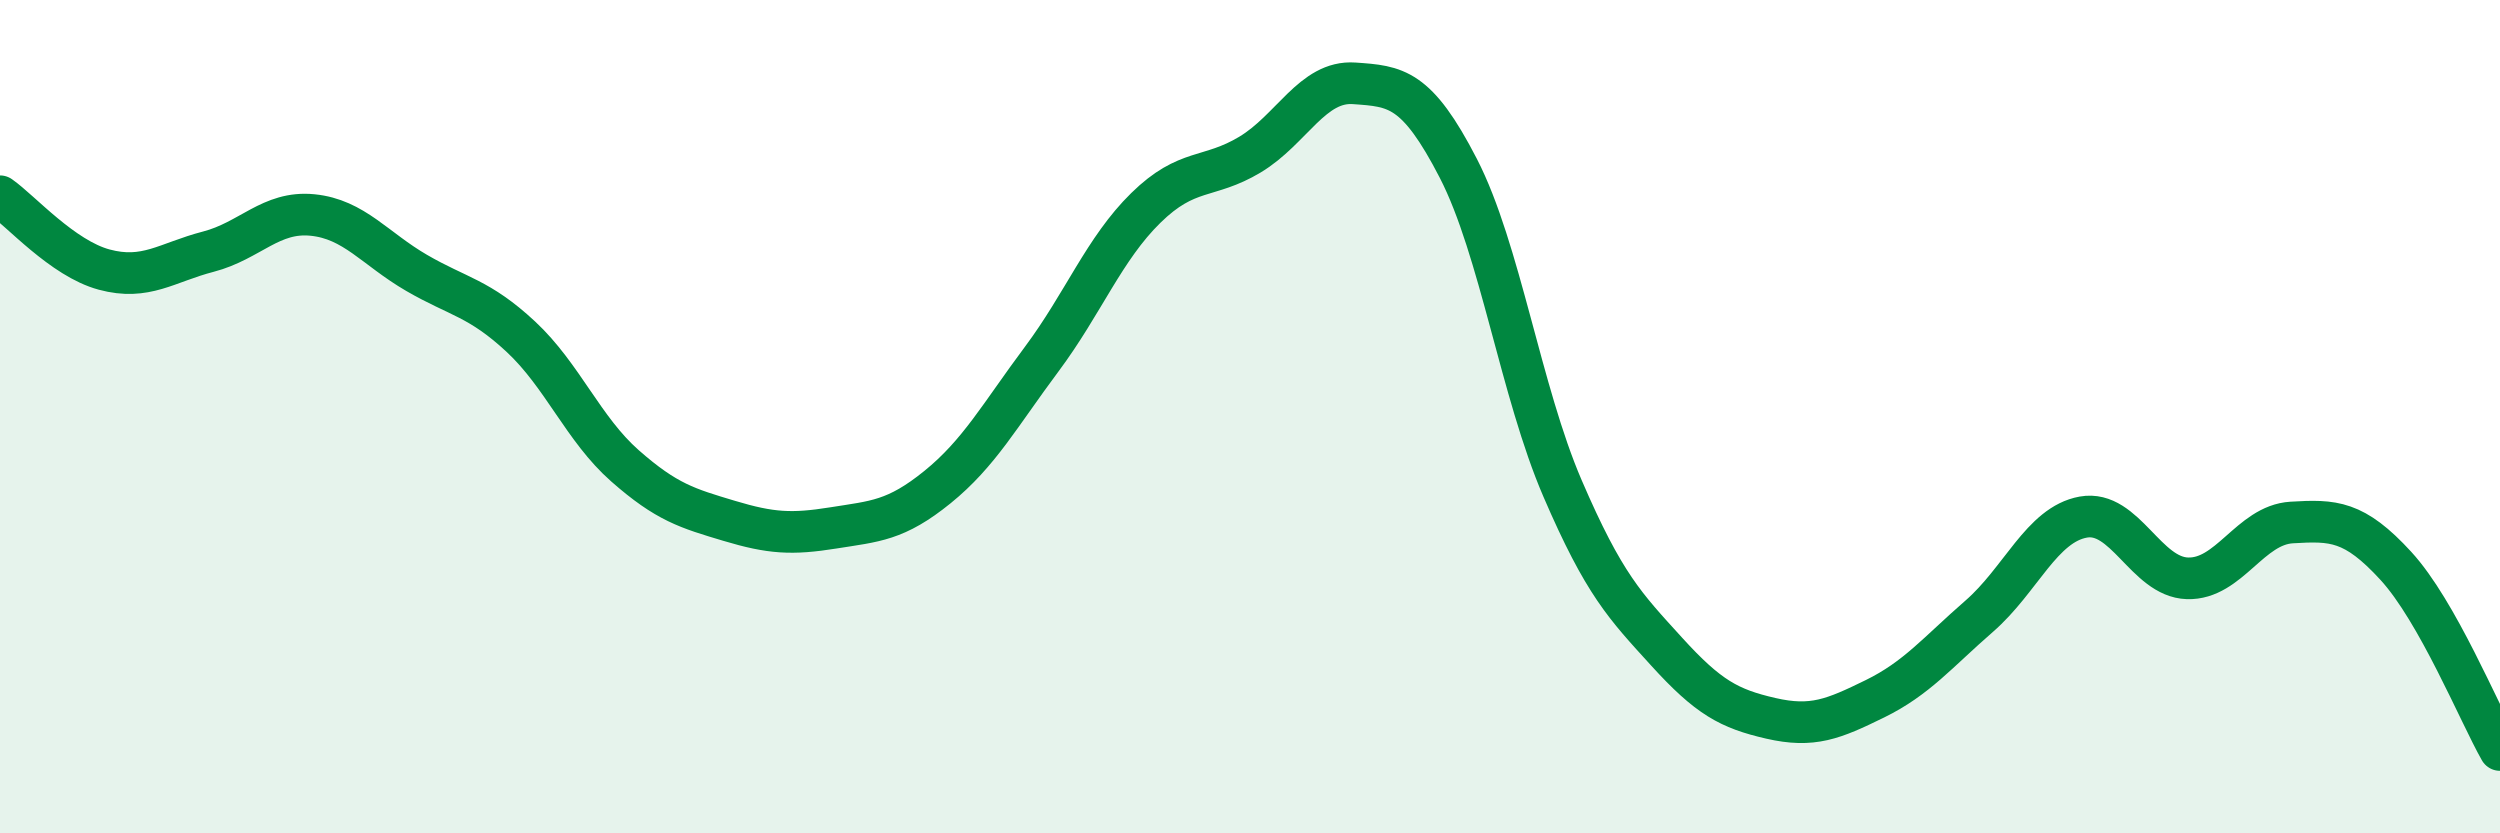
    <svg width="60" height="20" viewBox="0 0 60 20" xmlns="http://www.w3.org/2000/svg">
      <path
        d="M 0,4.71 C 0.5,5.06 1.5,6.2 2.5,6.47 C 3.5,6.74 4,6.3 5,6.04 C 6,5.78 6.5,5.06 7.5,5.16 C 8.5,5.26 9,5.97 10,6.55 C 11,7.13 11.5,7.15 12.5,8.08 C 13.5,9.01 14,10.3 15,11.18 C 16,12.06 16.5,12.2 17.5,12.5 C 18.5,12.8 19,12.83 20,12.67 C 21,12.51 21.5,12.5 22.5,11.69 C 23.5,10.88 24,9.96 25,8.62 C 26,7.28 26.5,5.97 27.5,4.99 C 28.5,4.01 29,4.31 30,3.71 C 31,3.11 31.5,1.93 32.5,2 C 33.5,2.07 34,2.1 35,4.04 C 36,5.98 36.5,9.4 37.5,11.72 C 38.5,14.04 39,14.54 40,15.64 C 41,16.74 41.5,17.01 42.5,17.24 C 43.5,17.47 44,17.26 45,16.77 C 46,16.28 46.5,15.66 47.5,14.79 C 48.5,13.92 49,12.59 50,12.41 C 51,12.23 51.5,13.85 52.5,13.88 C 53.5,13.91 54,12.6 55,12.54 C 56,12.48 56.5,12.49 57.5,13.58 C 58.5,14.67 59.5,17.12 60,18L60 20L0 20Z"
        fill="#008740"
        opacity="0.1"
        stroke-linecap="round"
        stroke-linejoin="round"
      />
      <path
        d="M 0,4.71 C 0.5,5.06 1.5,6.2 2.5,6.47 C 3.5,6.74 4,6.3 5,6.04 C 6,5.78 6.5,5.06 7.5,5.16 C 8.5,5.26 9,5.97 10,6.55 C 11,7.13 11.5,7.15 12.5,8.08 C 13.5,9.01 14,10.3 15,11.18 C 16,12.06 16.5,12.2 17.5,12.5 C 18.5,12.8 19,12.83 20,12.67 C 21,12.51 21.5,12.5 22.5,11.69 C 23.5,10.88 24,9.96 25,8.62 C 26,7.28 26.5,5.97 27.5,4.99 C 28.5,4.01 29,4.31 30,3.71 C 31,3.11 31.5,1.93 32.5,2 C 33.5,2.07 34,2.1 35,4.04 C 36,5.98 36.5,9.4 37.5,11.72 C 38.5,14.04 39,14.54 40,15.64 C 41,16.74 41.5,17.01 42.5,17.24 C 43.5,17.47 44,17.26 45,16.77 C 46,16.28 46.5,15.66 47.5,14.79 C 48.5,13.92 49,12.59 50,12.41 C 51,12.23 51.5,13.85 52.5,13.88 C 53.5,13.91 54,12.6 55,12.54 C 56,12.48 56.5,12.49 57.5,13.58 C 58.5,14.67 59.5,17.12 60,18"
        stroke="#008740"
        stroke-width="1"
        fill="none"
        stroke-linecap="round"
        stroke-linejoin="round"
      />
    </svg>
  